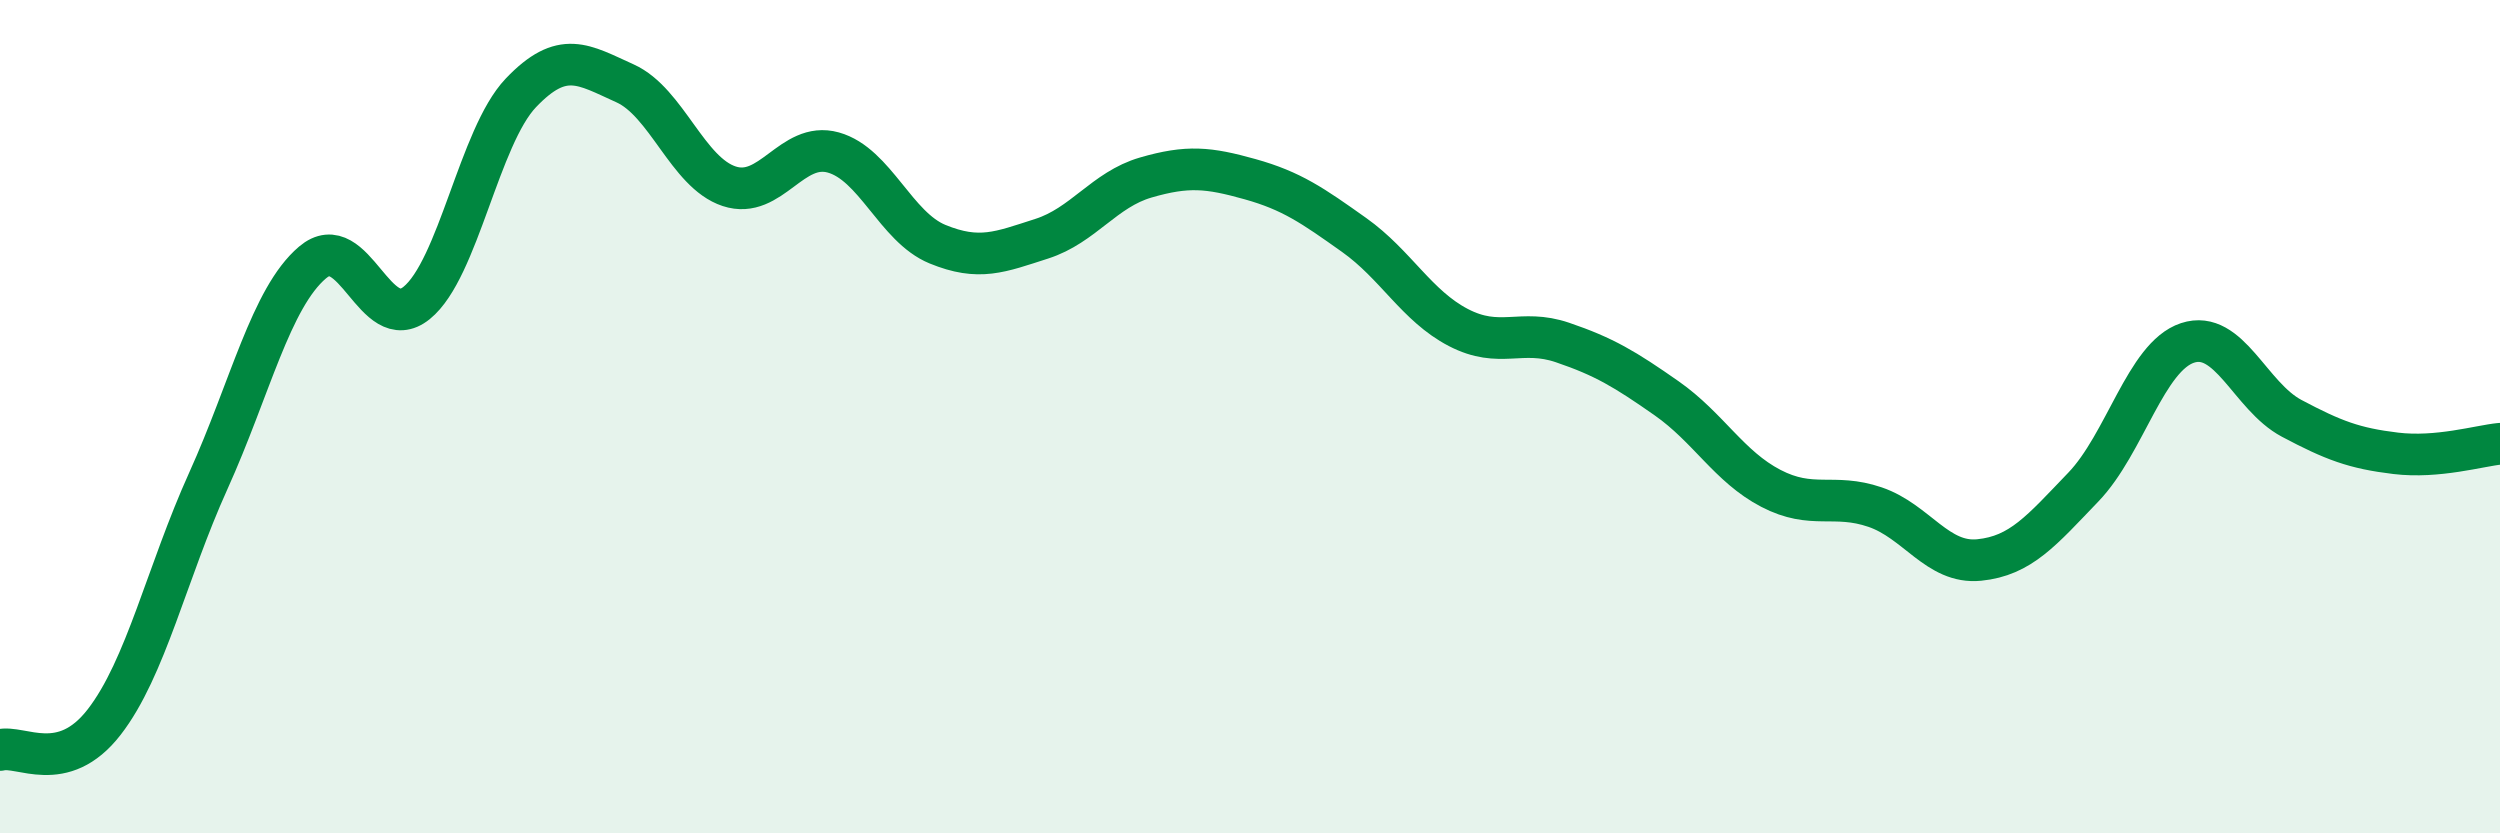 
    <svg width="60" height="20" viewBox="0 0 60 20" xmlns="http://www.w3.org/2000/svg">
      <path
        d="M 0,18 C 0.5,17.87 1.5,18.62 2.5,17.33 C 3.5,16.04 4,13.75 5,11.54 C 6,9.33 6.5,7.15 7.5,6.3 C 8.5,5.45 9,8.08 10,7.27 C 11,6.46 11.5,3.28 12.5,2.23 C 13.5,1.18 14,1.55 15,2 C 16,2.45 16.5,4.14 17.5,4.47 C 18.5,4.8 19,3.38 20,3.66 C 21,3.94 21.5,5.45 22.5,5.86 C 23.5,6.27 24,6.05 25,5.73 C 26,5.41 26.5,4.55 27.5,4.26 C 28.5,3.97 29,4.02 30,4.3 C 31,4.58 31.5,4.93 32.5,5.64 C 33.5,6.35 34,7.34 35,7.86 C 36,8.38 36.5,7.88 37.5,8.22 C 38.5,8.56 39,8.86 40,9.56 C 41,10.26 41.5,11.2 42.5,11.72 C 43.5,12.24 44,11.83 45,12.17 C 46,12.51 46.5,13.54 47.5,13.44 C 48.5,13.34 49,12.73 50,11.69 C 51,10.65 51.5,8.56 52.5,8.23 C 53.5,7.9 54,9.51 55,10.04 C 56,10.57 56.5,10.76 57.5,10.88 C 58.5,11 59.5,10.7 60,10.65L60 20L0 20Z"
        fill="#008740"
        opacity="0.1"
        stroke-linecap="round"
        stroke-linejoin="round"
      />
      <path
        d="M 0,18 C 0.5,17.87 1.5,18.62 2.5,17.33 C 3.5,16.04 4,13.75 5,11.54 C 6,9.33 6.5,7.15 7.5,6.3 C 8.5,5.45 9,8.08 10,7.27 C 11,6.46 11.5,3.28 12.5,2.23 C 13.5,1.18 14,1.55 15,2 C 16,2.45 16.5,4.14 17.5,4.47 C 18.5,4.8 19,3.38 20,3.66 C 21,3.94 21.5,5.45 22.5,5.86 C 23.5,6.27 24,6.05 25,5.73 C 26,5.41 26.5,4.55 27.5,4.26 C 28.5,3.97 29,4.02 30,4.3 C 31,4.58 31.5,4.93 32.5,5.64 C 33.5,6.35 34,7.34 35,7.86 C 36,8.38 36.5,7.88 37.5,8.22 C 38.5,8.56 39,8.86 40,9.56 C 41,10.26 41.5,11.2 42.5,11.72 C 43.5,12.24 44,11.83 45,12.17 C 46,12.51 46.5,13.54 47.5,13.44 C 48.5,13.34 49,12.73 50,11.69 C 51,10.65 51.5,8.56 52.5,8.23 C 53.5,7.9 54,9.51 55,10.04 C 56,10.57 56.5,10.76 57.5,10.88 C 58.5,11 59.5,10.7 60,10.65"
        stroke="#008740"
        stroke-width="1"
        fill="none"
        stroke-linecap="round"
        stroke-linejoin="round"
      />
    </svg>
  